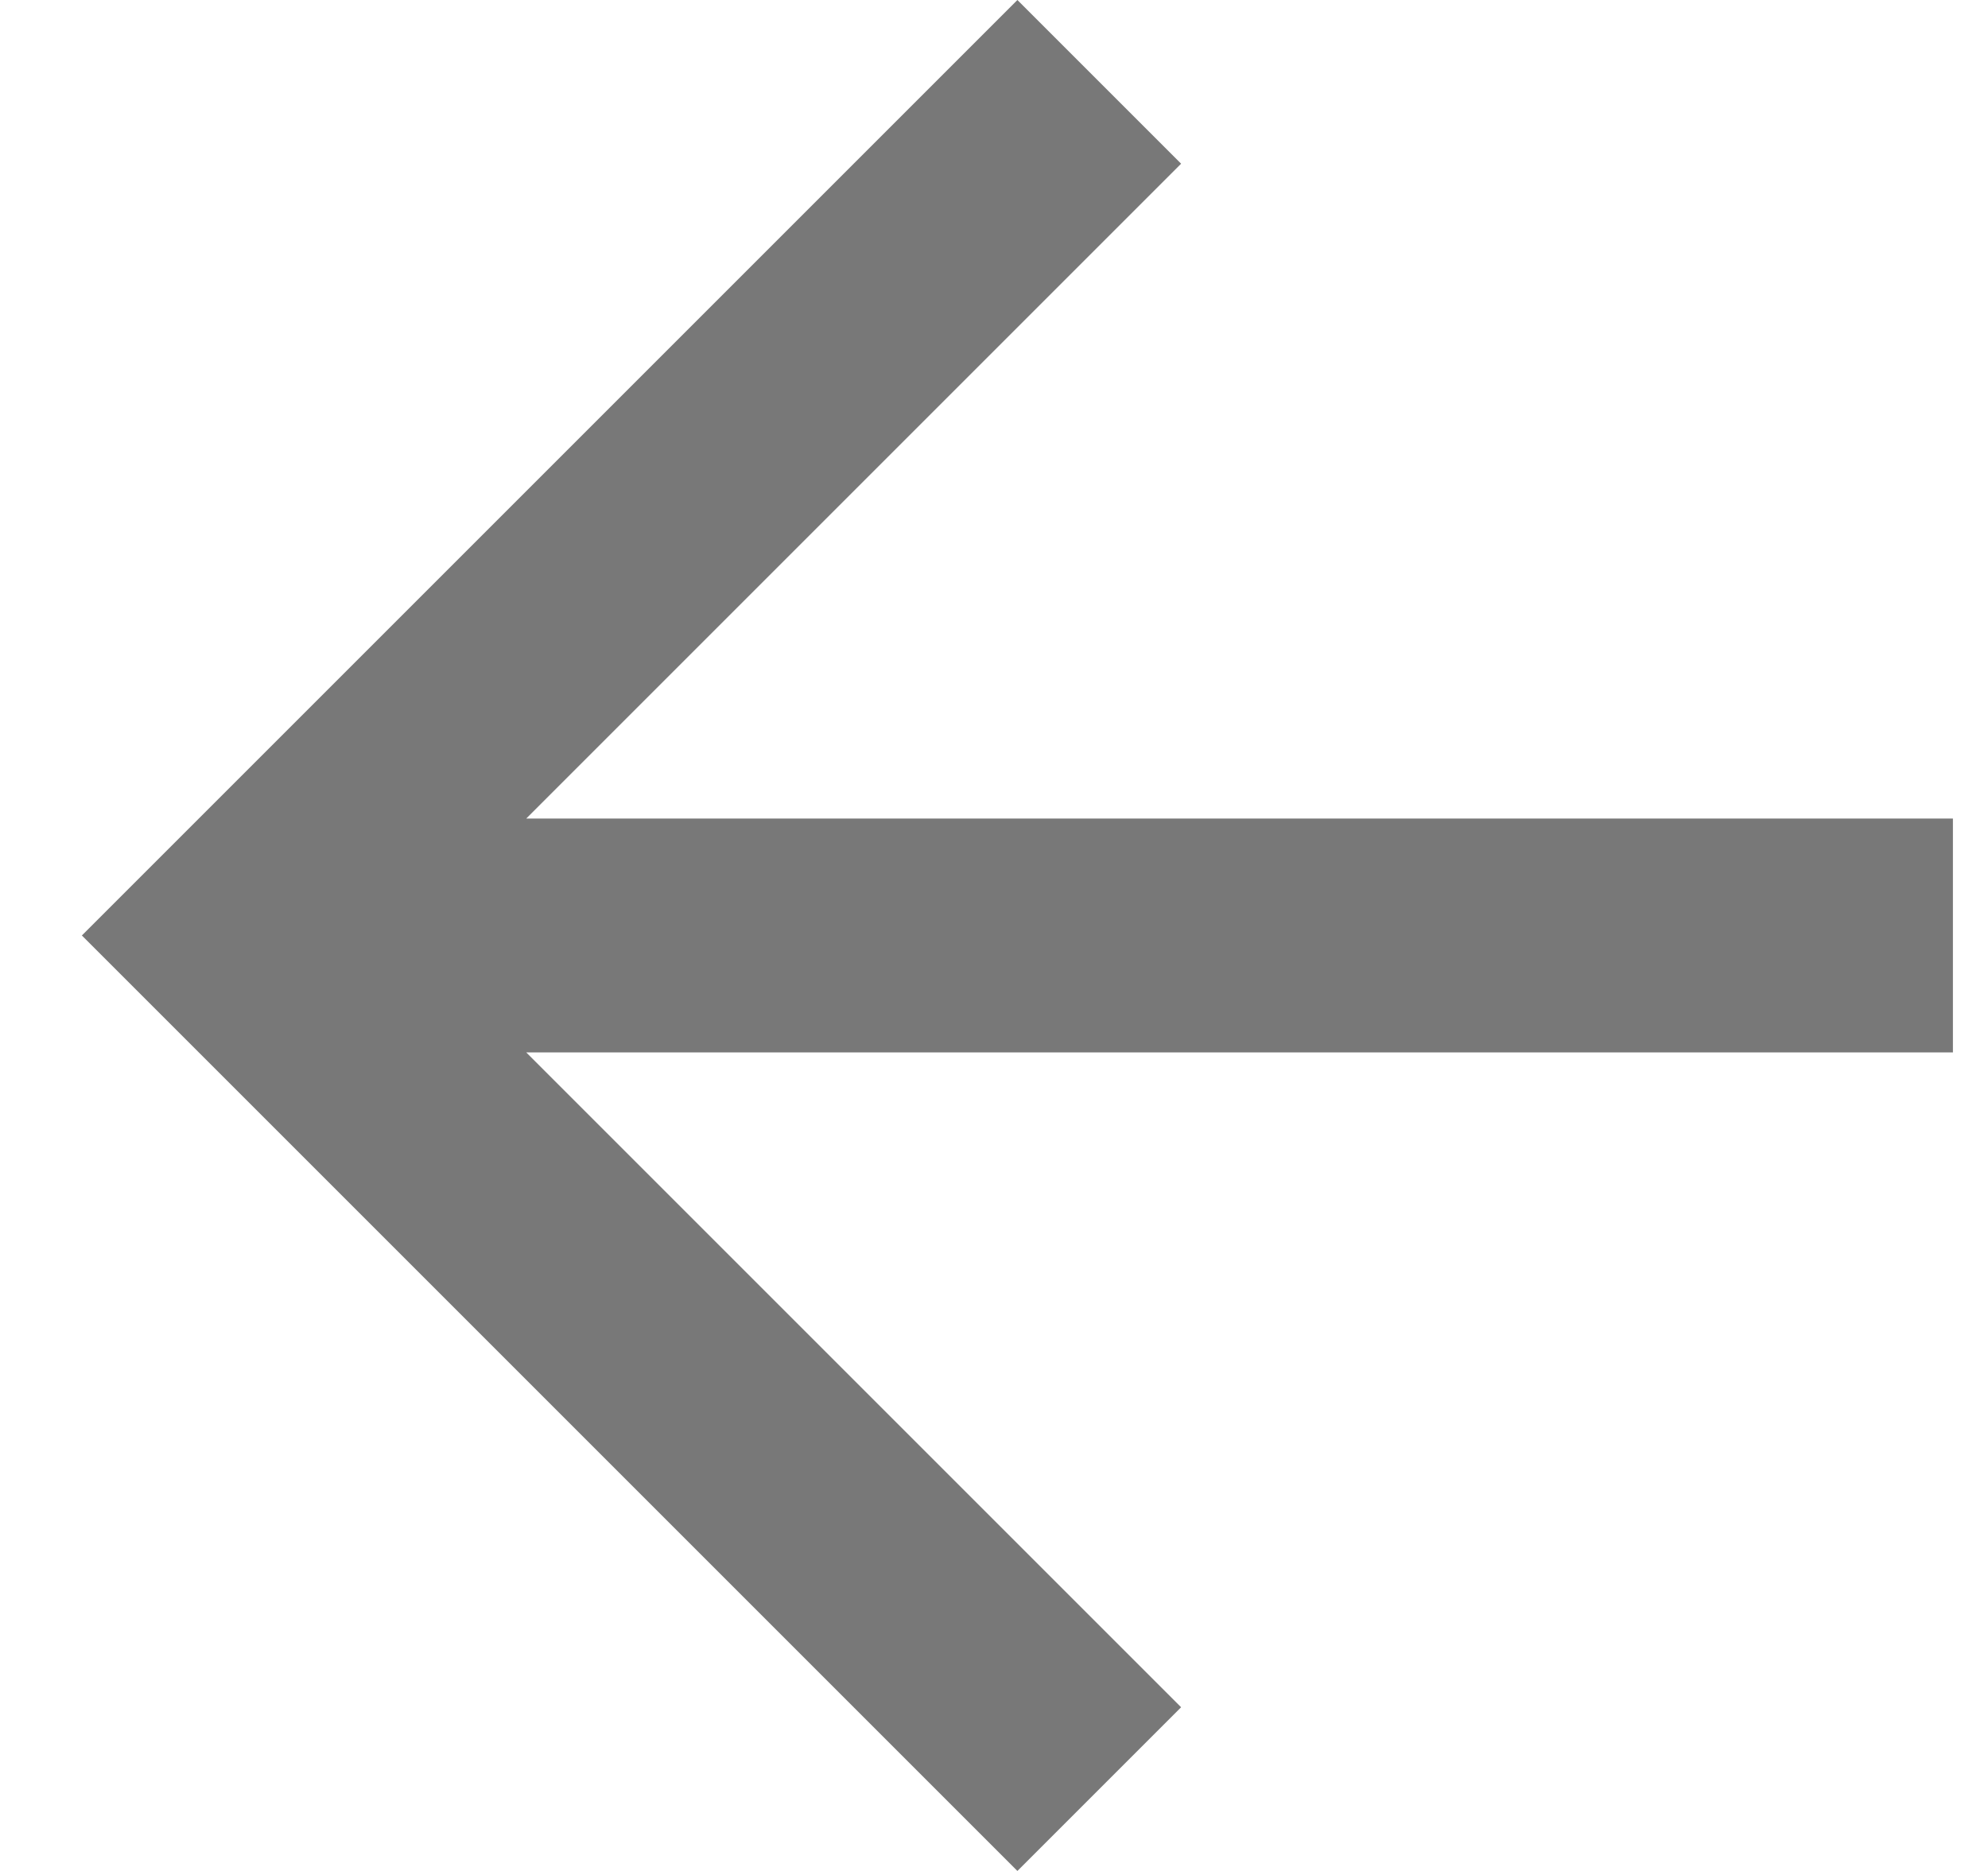 <svg height="16" width="17" xmlns:xlink="http://www.w3.org/1999/xlink" xmlns="http://www.w3.org/2000/svg" viewBox="0 0 17 16">
    <path fill="#000000" opacity="0.53" fill-rule="evenodd" d="M 16.7 7 L 4.5 7 L 10.1 1.4 L 8.7 0 L 0.7 8 L 8.7 16 L 10.1 14.6 L 4.5 9 L 16.7 9 L 16.7 7 L 16.7 7 Z M 16.7 7" />
</svg>